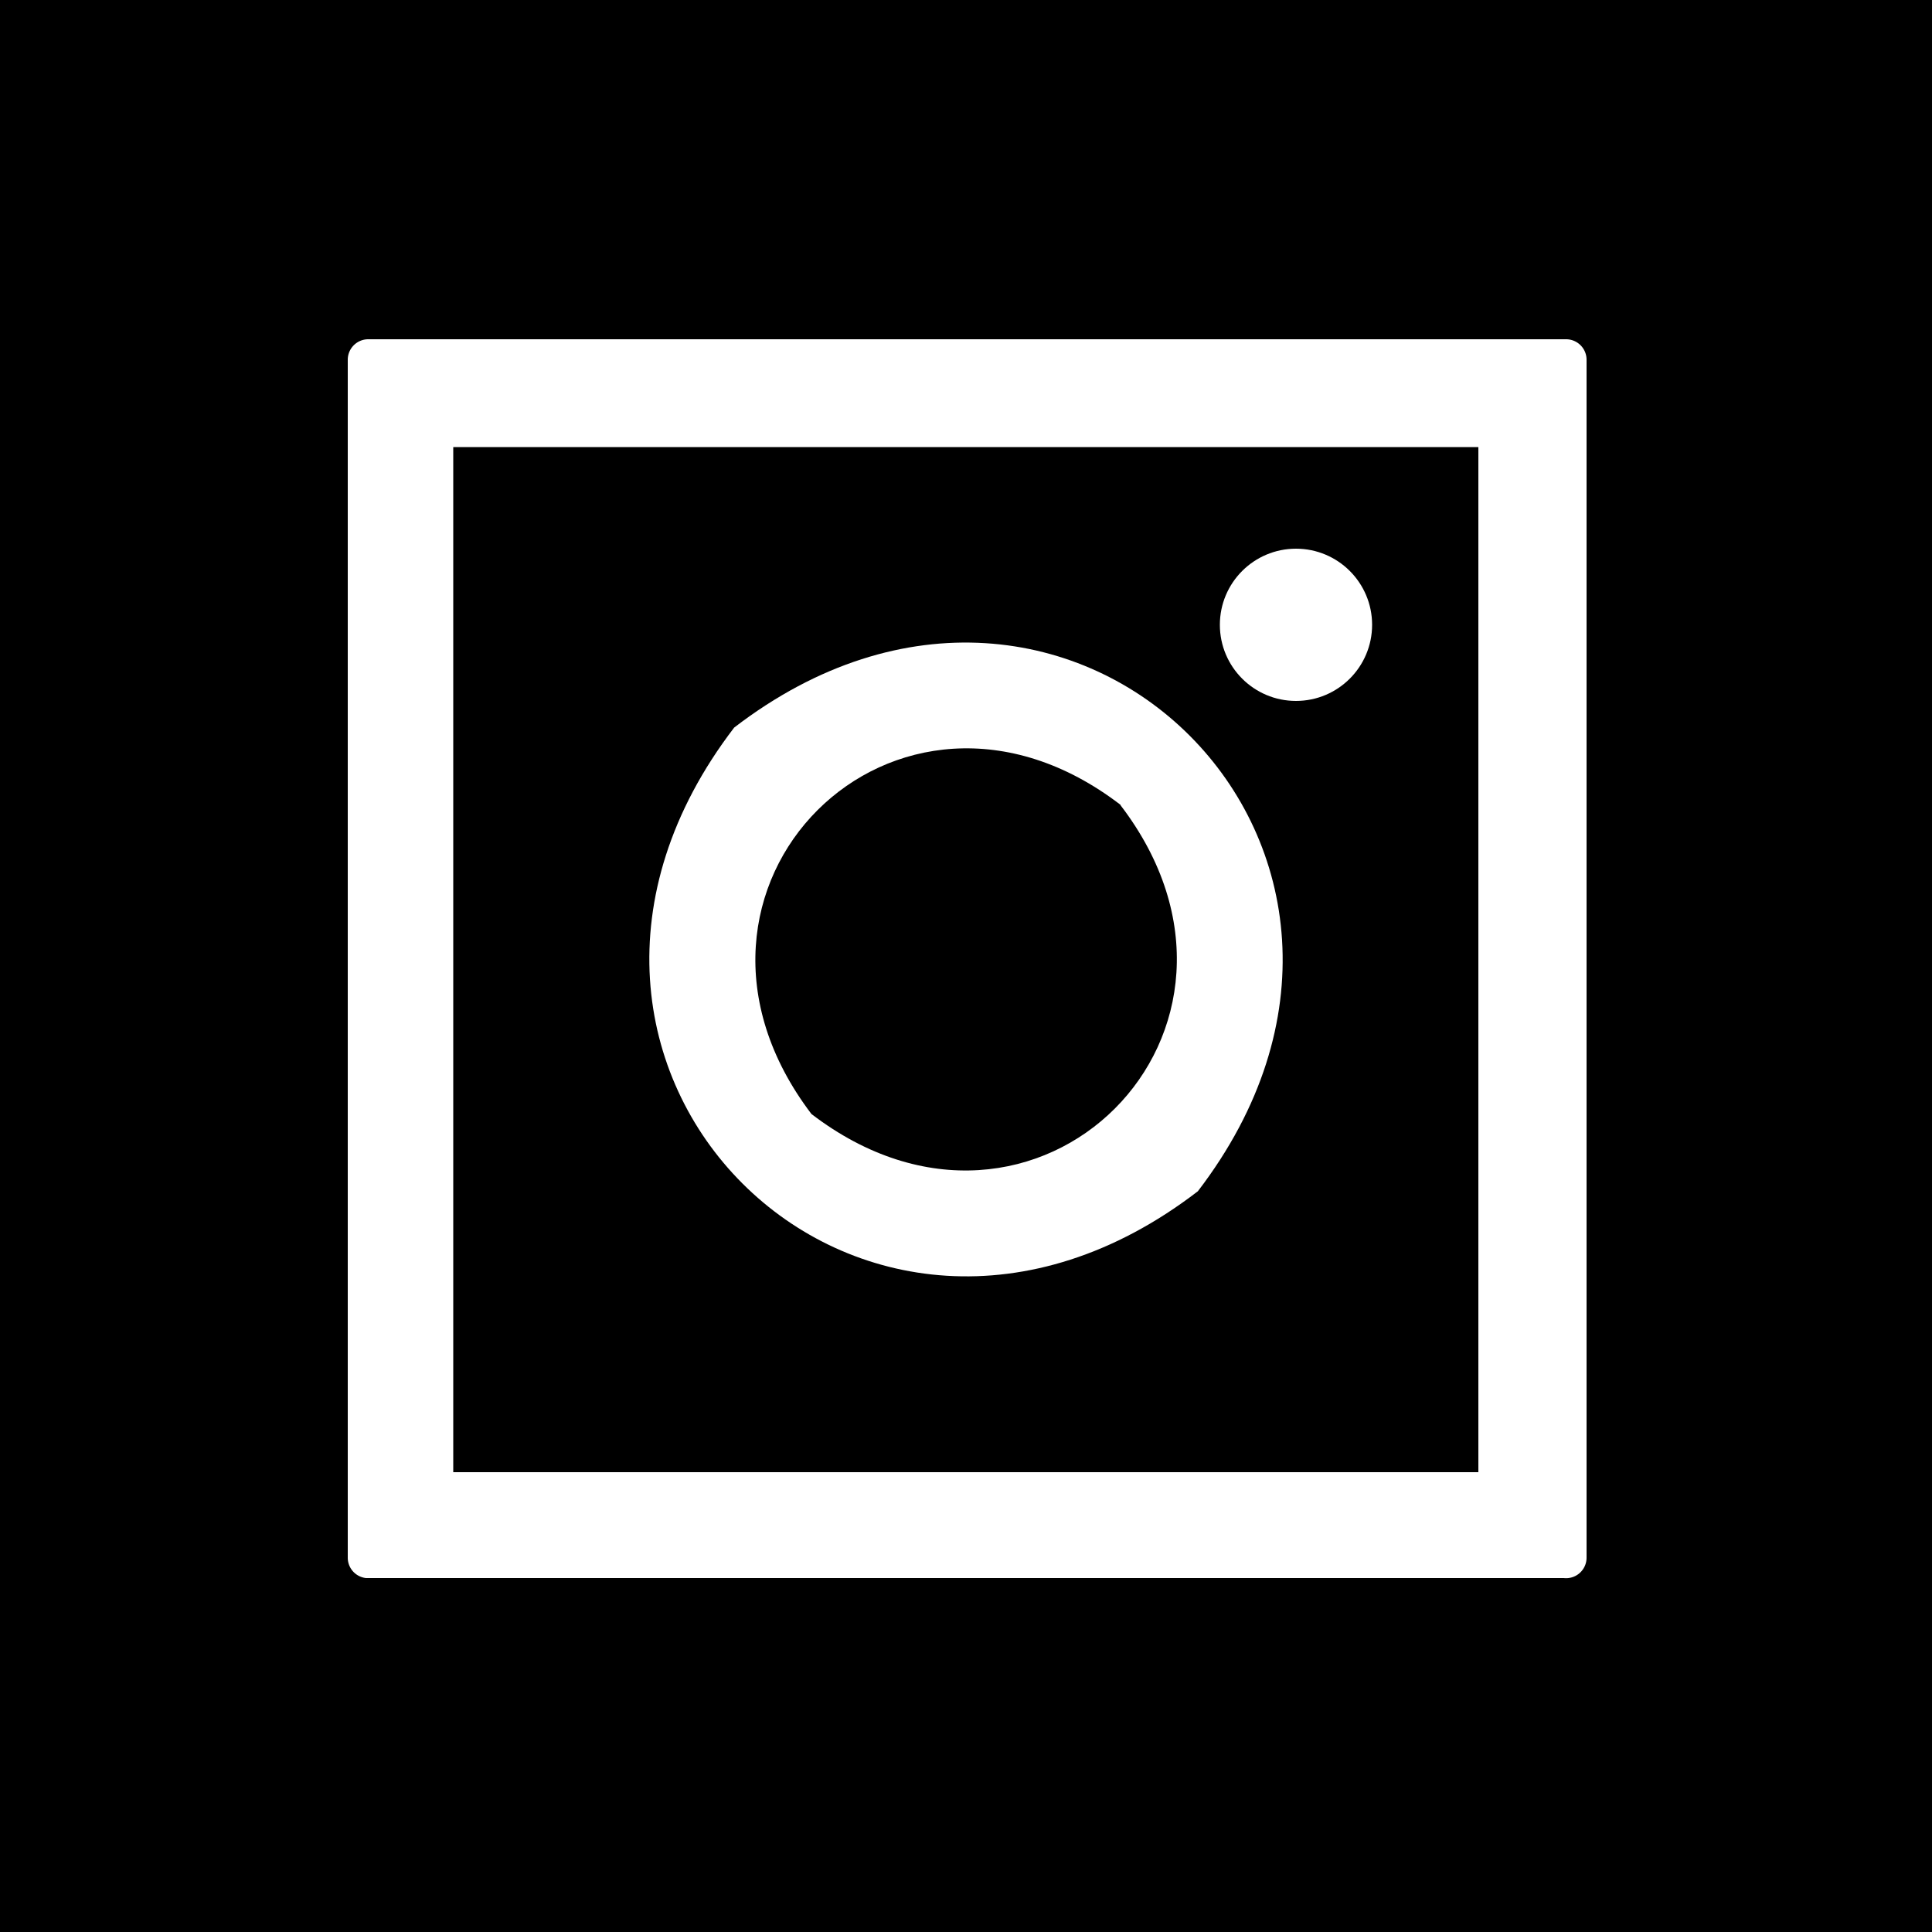 <svg xmlns="http://www.w3.org/2000/svg" viewBox="0 0 50 50"><defs><style>.cls-1{fill:#fff;}</style></defs><title>icon-instagram</title><g id="Capa_2" data-name="Capa 2"><g id="Capa_1-2" data-name="Capa 1"><rect width="50" height="50"/></g><g id="_3" data-name="3"><path class="cls-1" d="M40.47,40.84h-31A.53.53,0,0,1,9,40.31v-31a.53.53,0,0,1,.53-.53h31a.53.53,0,0,1,.53.53v31A.53.53,0,0,1,40.47,40.84ZM38.26,11.57H11.73V38.1H38.26Z"/><path class="cls-1" d="M31,30.83c-8.73,6.71-18.7-3.25-12-12C27.73,12.12,37.7,22.09,31,30.83Zm-2-10c-5.81-4.46-12.44,2.16-8,8C26.82,33.29,33.45,26.66,29,20.84Z"/><circle class="cls-1" cx="33.54" cy="16.17" r="1.97"/></g></g></svg>